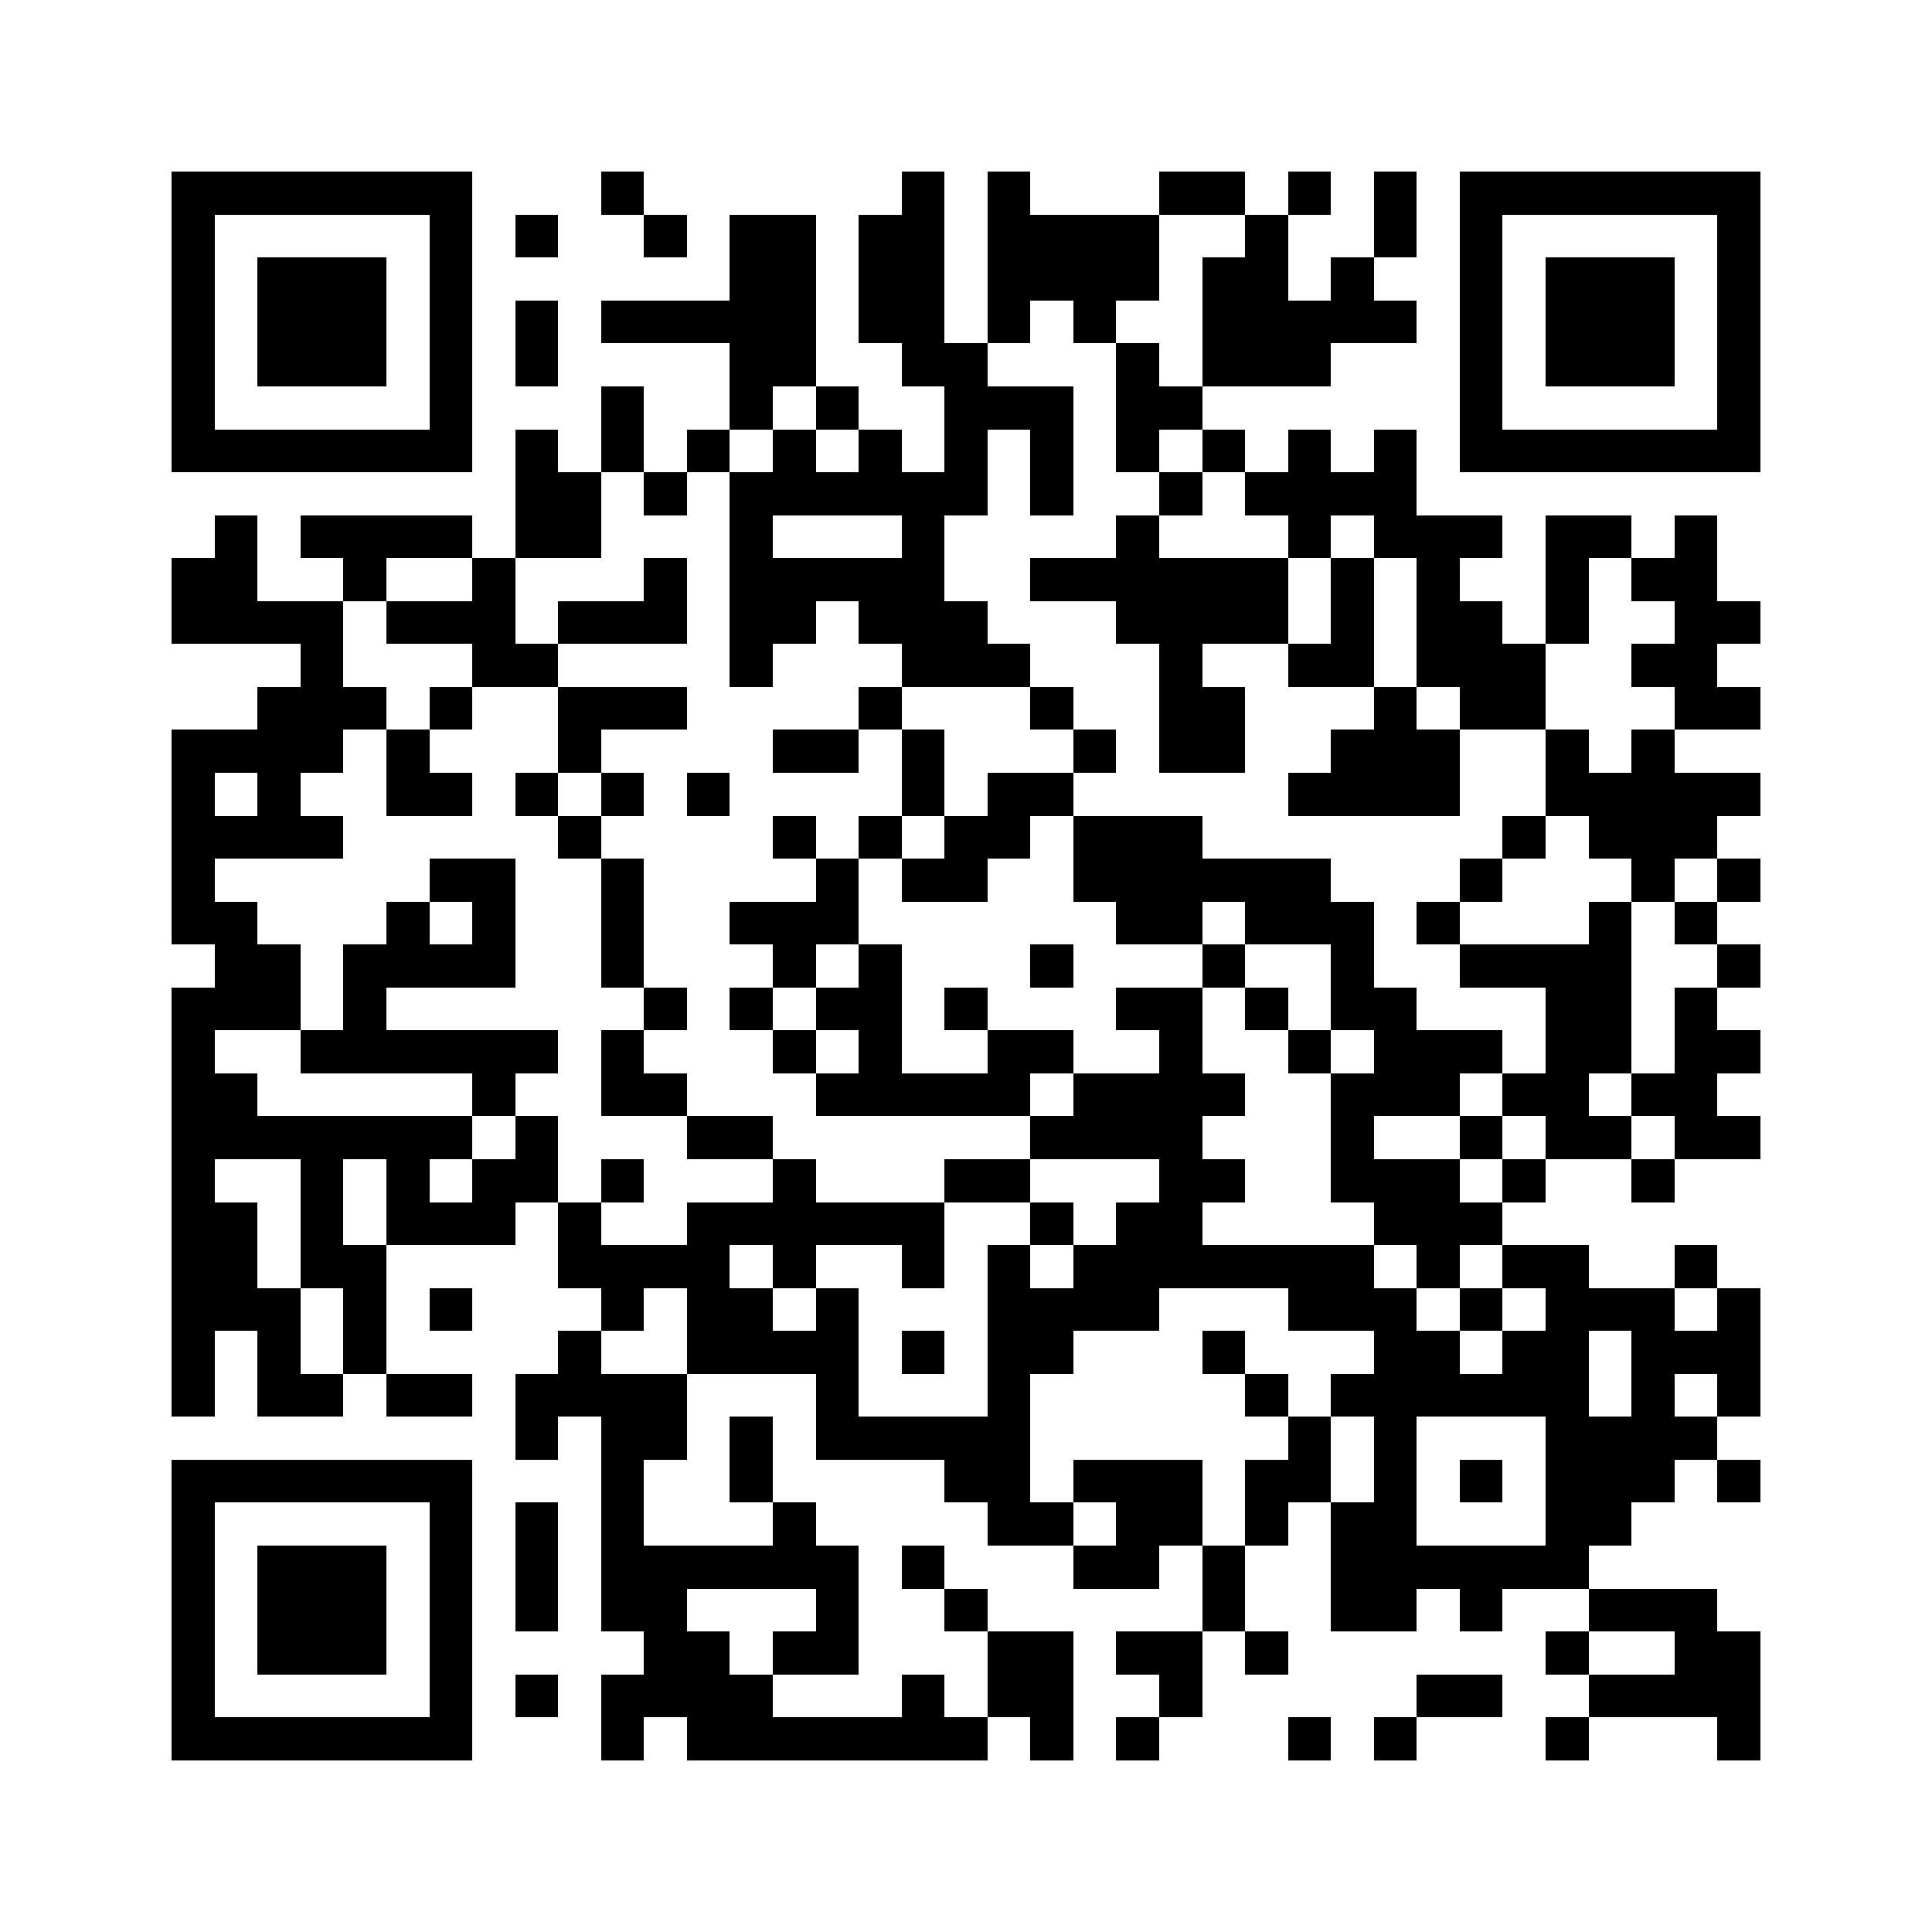 <svg xmlns="http://www.w3.org/2000/svg" viewBox="0 0 45 45" shape-rendering="crispEdges" width="900" height="900">
<rect x="0" y="0" width="45" height="45" fill="#FFF"/>
<path fill="#000" d="M4 4h7v1h-7zM14 4h1v1h-1zM21 4h1v1h-1zM23 4h1v1h-1zM27 4h2v1h-2zM30 4h1v1h-1zM32 4h1v1h-1zM34 4h7v1h-7zM4 5h1v1h-1zM10 5h1v1h-1zM12 5h1v1h-1zM15 5h1v1h-1zM17 5h2v1h-2zM20 5h2v1h-2zM23 5h4v1h-4zM29 5h1v1h-1zM32 5h1v1h-1zM34 5h1v1h-1zM40 5h1v1h-1zM4 6h1v1h-1zM6 6h3v1h-3zM10 6h1v1h-1zM17 6h2v1h-2zM20 6h2v1h-2zM23 6h4v1h-4zM28 6h2v1h-2zM31 6h1v1h-1zM34 6h1v1h-1zM36 6h3v1h-3zM40 6h1v1h-1zM4 7h1v1h-1zM6 7h3v1h-3zM10 7h1v1h-1zM12 7h1v1h-1zM14 7h5v1h-5zM20 7h2v1h-2zM23 7h1v1h-1zM25 7h1v1h-1zM28 7h5v1h-5zM34 7h1v1h-1zM36 7h3v1h-3zM40 7h1v1h-1zM4 8h1v1h-1zM6 8h3v1h-3zM10 8h1v1h-1zM12 8h1v1h-1zM17 8h2v1h-2zM21 8h2v1h-2zM26 8h1v1h-1zM28 8h3v1h-3zM34 8h1v1h-1zM36 8h3v1h-3zM40 8h1v1h-1zM4 9h1v1h-1zM10 9h1v1h-1zM14 9h1v1h-1zM17 9h1v1h-1zM19 9h1v1h-1zM22 9h3v1h-3zM26 9h2v1h-2zM34 9h1v1h-1zM40 9h1v1h-1zM4 10h7v1h-7zM12 10h1v1h-1zM14 10h1v1h-1zM16 10h1v1h-1zM18 10h1v1h-1zM20 10h1v1h-1zM22 10h1v1h-1zM24 10h1v1h-1zM26 10h1v1h-1zM28 10h1v1h-1zM30 10h1v1h-1zM32 10h1v1h-1zM34 10h7v1h-7zM12 11h2v1h-2zM15 11h1v1h-1zM17 11h6v1h-6zM24 11h1v1h-1zM27 11h1v1h-1zM29 11h4v1h-4zM5 12h1v1h-1zM7 12h4v1h-4zM12 12h2v1h-2zM17 12h1v1h-1zM21 12h1v1h-1zM26 12h1v1h-1zM30 12h1v1h-1zM32 12h3v1h-3zM36 12h2v1h-2zM39 12h1v1h-1zM4 13h2v1h-2zM8 13h1v1h-1zM11 13h1v1h-1zM15 13h1v1h-1zM17 13h5v1h-5zM24 13h6v1h-6zM31 13h1v1h-1zM33 13h1v1h-1zM36 13h1v1h-1zM38 13h2v1h-2zM4 14h4v1h-4zM9 14h3v1h-3zM13 14h3v1h-3zM17 14h2v1h-2zM20 14h3v1h-3zM26 14h4v1h-4zM31 14h1v1h-1zM33 14h2v1h-2zM36 14h1v1h-1zM39 14h2v1h-2zM7 15h1v1h-1zM11 15h2v1h-2zM17 15h1v1h-1zM21 15h3v1h-3zM27 15h1v1h-1zM30 15h2v1h-2zM33 15h3v1h-3zM38 15h2v1h-2zM6 16h3v1h-3zM10 16h1v1h-1zM13 16h3v1h-3zM20 16h1v1h-1zM24 16h1v1h-1zM27 16h2v1h-2zM32 16h1v1h-1zM34 16h2v1h-2zM39 16h2v1h-2zM4 17h4v1h-4zM9 17h1v1h-1zM13 17h1v1h-1zM18 17h2v1h-2zM21 17h1v1h-1zM25 17h1v1h-1zM27 17h2v1h-2zM31 17h3v1h-3zM36 17h1v1h-1zM38 17h1v1h-1zM4 18h1v1h-1zM6 18h1v1h-1zM9 18h2v1h-2zM12 18h1v1h-1zM14 18h1v1h-1zM16 18h1v1h-1zM21 18h1v1h-1zM23 18h2v1h-2zM30 18h4v1h-4zM36 18h5v1h-5zM4 19h4v1h-4zM13 19h1v1h-1zM18 19h1v1h-1zM20 19h1v1h-1zM22 19h2v1h-2zM25 19h3v1h-3zM35 19h1v1h-1zM37 19h3v1h-3zM4 20h1v1h-1zM10 20h2v1h-2zM14 20h1v1h-1zM19 20h1v1h-1zM21 20h2v1h-2zM25 20h6v1h-6zM34 20h1v1h-1zM38 20h1v1h-1zM40 20h1v1h-1zM4 21h2v1h-2zM9 21h1v1h-1zM11 21h1v1h-1zM14 21h1v1h-1zM17 21h3v1h-3zM26 21h2v1h-2zM29 21h3v1h-3zM33 21h1v1h-1zM37 21h1v1h-1zM39 21h1v1h-1zM5 22h2v1h-2zM8 22h4v1h-4zM14 22h1v1h-1zM18 22h1v1h-1zM20 22h1v1h-1zM24 22h1v1h-1zM28 22h1v1h-1zM31 22h1v1h-1zM34 22h4v1h-4zM40 22h1v1h-1zM4 23h3v1h-3zM8 23h1v1h-1zM15 23h1v1h-1zM17 23h1v1h-1zM19 23h2v1h-2zM22 23h1v1h-1zM26 23h2v1h-2zM29 23h1v1h-1zM31 23h2v1h-2zM36 23h2v1h-2zM39 23h1v1h-1zM4 24h1v1h-1zM7 24h6v1h-6zM14 24h1v1h-1zM18 24h1v1h-1zM20 24h1v1h-1zM23 24h2v1h-2zM27 24h1v1h-1zM30 24h1v1h-1zM32 24h3v1h-3zM36 24h2v1h-2zM39 24h2v1h-2zM4 25h2v1h-2zM11 25h1v1h-1zM14 25h2v1h-2zM19 25h5v1h-5zM25 25h4v1h-4zM31 25h3v1h-3zM35 25h2v1h-2zM38 25h2v1h-2zM4 26h7v1h-7zM12 26h1v1h-1zM16 26h2v1h-2zM24 26h4v1h-4zM31 26h1v1h-1zM34 26h1v1h-1zM36 26h2v1h-2zM39 26h2v1h-2zM4 27h1v1h-1zM7 27h1v1h-1zM9 27h1v1h-1zM11 27h2v1h-2zM14 27h1v1h-1zM18 27h1v1h-1zM22 27h2v1h-2zM27 27h2v1h-2zM31 27h3v1h-3zM35 27h1v1h-1zM38 27h1v1h-1zM4 28h2v1h-2zM7 28h1v1h-1zM9 28h3v1h-3zM13 28h1v1h-1zM16 28h6v1h-6zM24 28h1v1h-1zM26 28h2v1h-2zM32 28h3v1h-3zM4 29h2v1h-2zM7 29h2v1h-2zM13 29h4v1h-4zM18 29h1v1h-1zM21 29h1v1h-1zM23 29h1v1h-1zM25 29h7v1h-7zM33 29h1v1h-1zM35 29h2v1h-2zM39 29h1v1h-1zM4 30h3v1h-3zM8 30h1v1h-1zM10 30h1v1h-1zM14 30h1v1h-1zM16 30h2v1h-2zM19 30h1v1h-1zM23 30h4v1h-4zM30 30h3v1h-3zM34 30h1v1h-1zM36 30h3v1h-3zM40 30h1v1h-1zM4 31h1v1h-1zM6 31h1v1h-1zM8 31h1v1h-1zM13 31h1v1h-1zM16 31h4v1h-4zM21 31h1v1h-1zM23 31h2v1h-2zM28 31h1v1h-1zM32 31h2v1h-2zM35 31h2v1h-2zM38 31h3v1h-3zM4 32h1v1h-1zM6 32h2v1h-2zM9 32h2v1h-2zM12 32h4v1h-4zM19 32h1v1h-1zM23 32h1v1h-1zM29 32h1v1h-1zM31 32h6v1h-6zM38 32h1v1h-1zM40 32h1v1h-1zM12 33h1v1h-1zM14 33h2v1h-2zM17 33h1v1h-1zM19 33h5v1h-5zM30 33h1v1h-1zM32 33h1v1h-1zM36 33h4v1h-4zM4 34h7v1h-7zM14 34h1v1h-1zM17 34h1v1h-1zM22 34h2v1h-2zM25 34h3v1h-3zM29 34h2v1h-2zM32 34h1v1h-1zM34 34h1v1h-1zM36 34h3v1h-3zM40 34h1v1h-1zM4 35h1v1h-1zM10 35h1v1h-1zM12 35h1v1h-1zM14 35h1v1h-1zM18 35h1v1h-1zM23 35h2v1h-2zM26 35h2v1h-2zM29 35h1v1h-1zM31 35h2v1h-2zM36 35h2v1h-2zM4 36h1v1h-1zM6 36h3v1h-3zM10 36h1v1h-1zM12 36h1v1h-1zM14 36h6v1h-6zM21 36h1v1h-1zM25 36h2v1h-2zM28 36h1v1h-1zM31 36h6v1h-6zM4 37h1v1h-1zM6 37h3v1h-3zM10 37h1v1h-1zM12 37h1v1h-1zM14 37h2v1h-2zM19 37h1v1h-1zM22 37h1v1h-1zM28 37h1v1h-1zM31 37h2v1h-2zM34 37h1v1h-1zM37 37h3v1h-3zM4 38h1v1h-1zM6 38h3v1h-3zM10 38h1v1h-1zM15 38h2v1h-2zM18 38h2v1h-2zM23 38h2v1h-2zM26 38h2v1h-2zM29 38h1v1h-1zM36 38h1v1h-1zM39 38h2v1h-2zM4 39h1v1h-1zM10 39h1v1h-1zM12 39h1v1h-1zM14 39h4v1h-4zM21 39h1v1h-1zM23 39h2v1h-2zM27 39h1v1h-1zM33 39h2v1h-2zM37 39h4v1h-4zM4 40h7v1h-7zM14 40h1v1h-1zM16 40h7v1h-7zM24 40h1v1h-1zM26 40h1v1h-1zM30 40h1v1h-1zM32 40h1v1h-1zM36 40h1v1h-1zM40 40h1v1h-1z"/>
</svg>